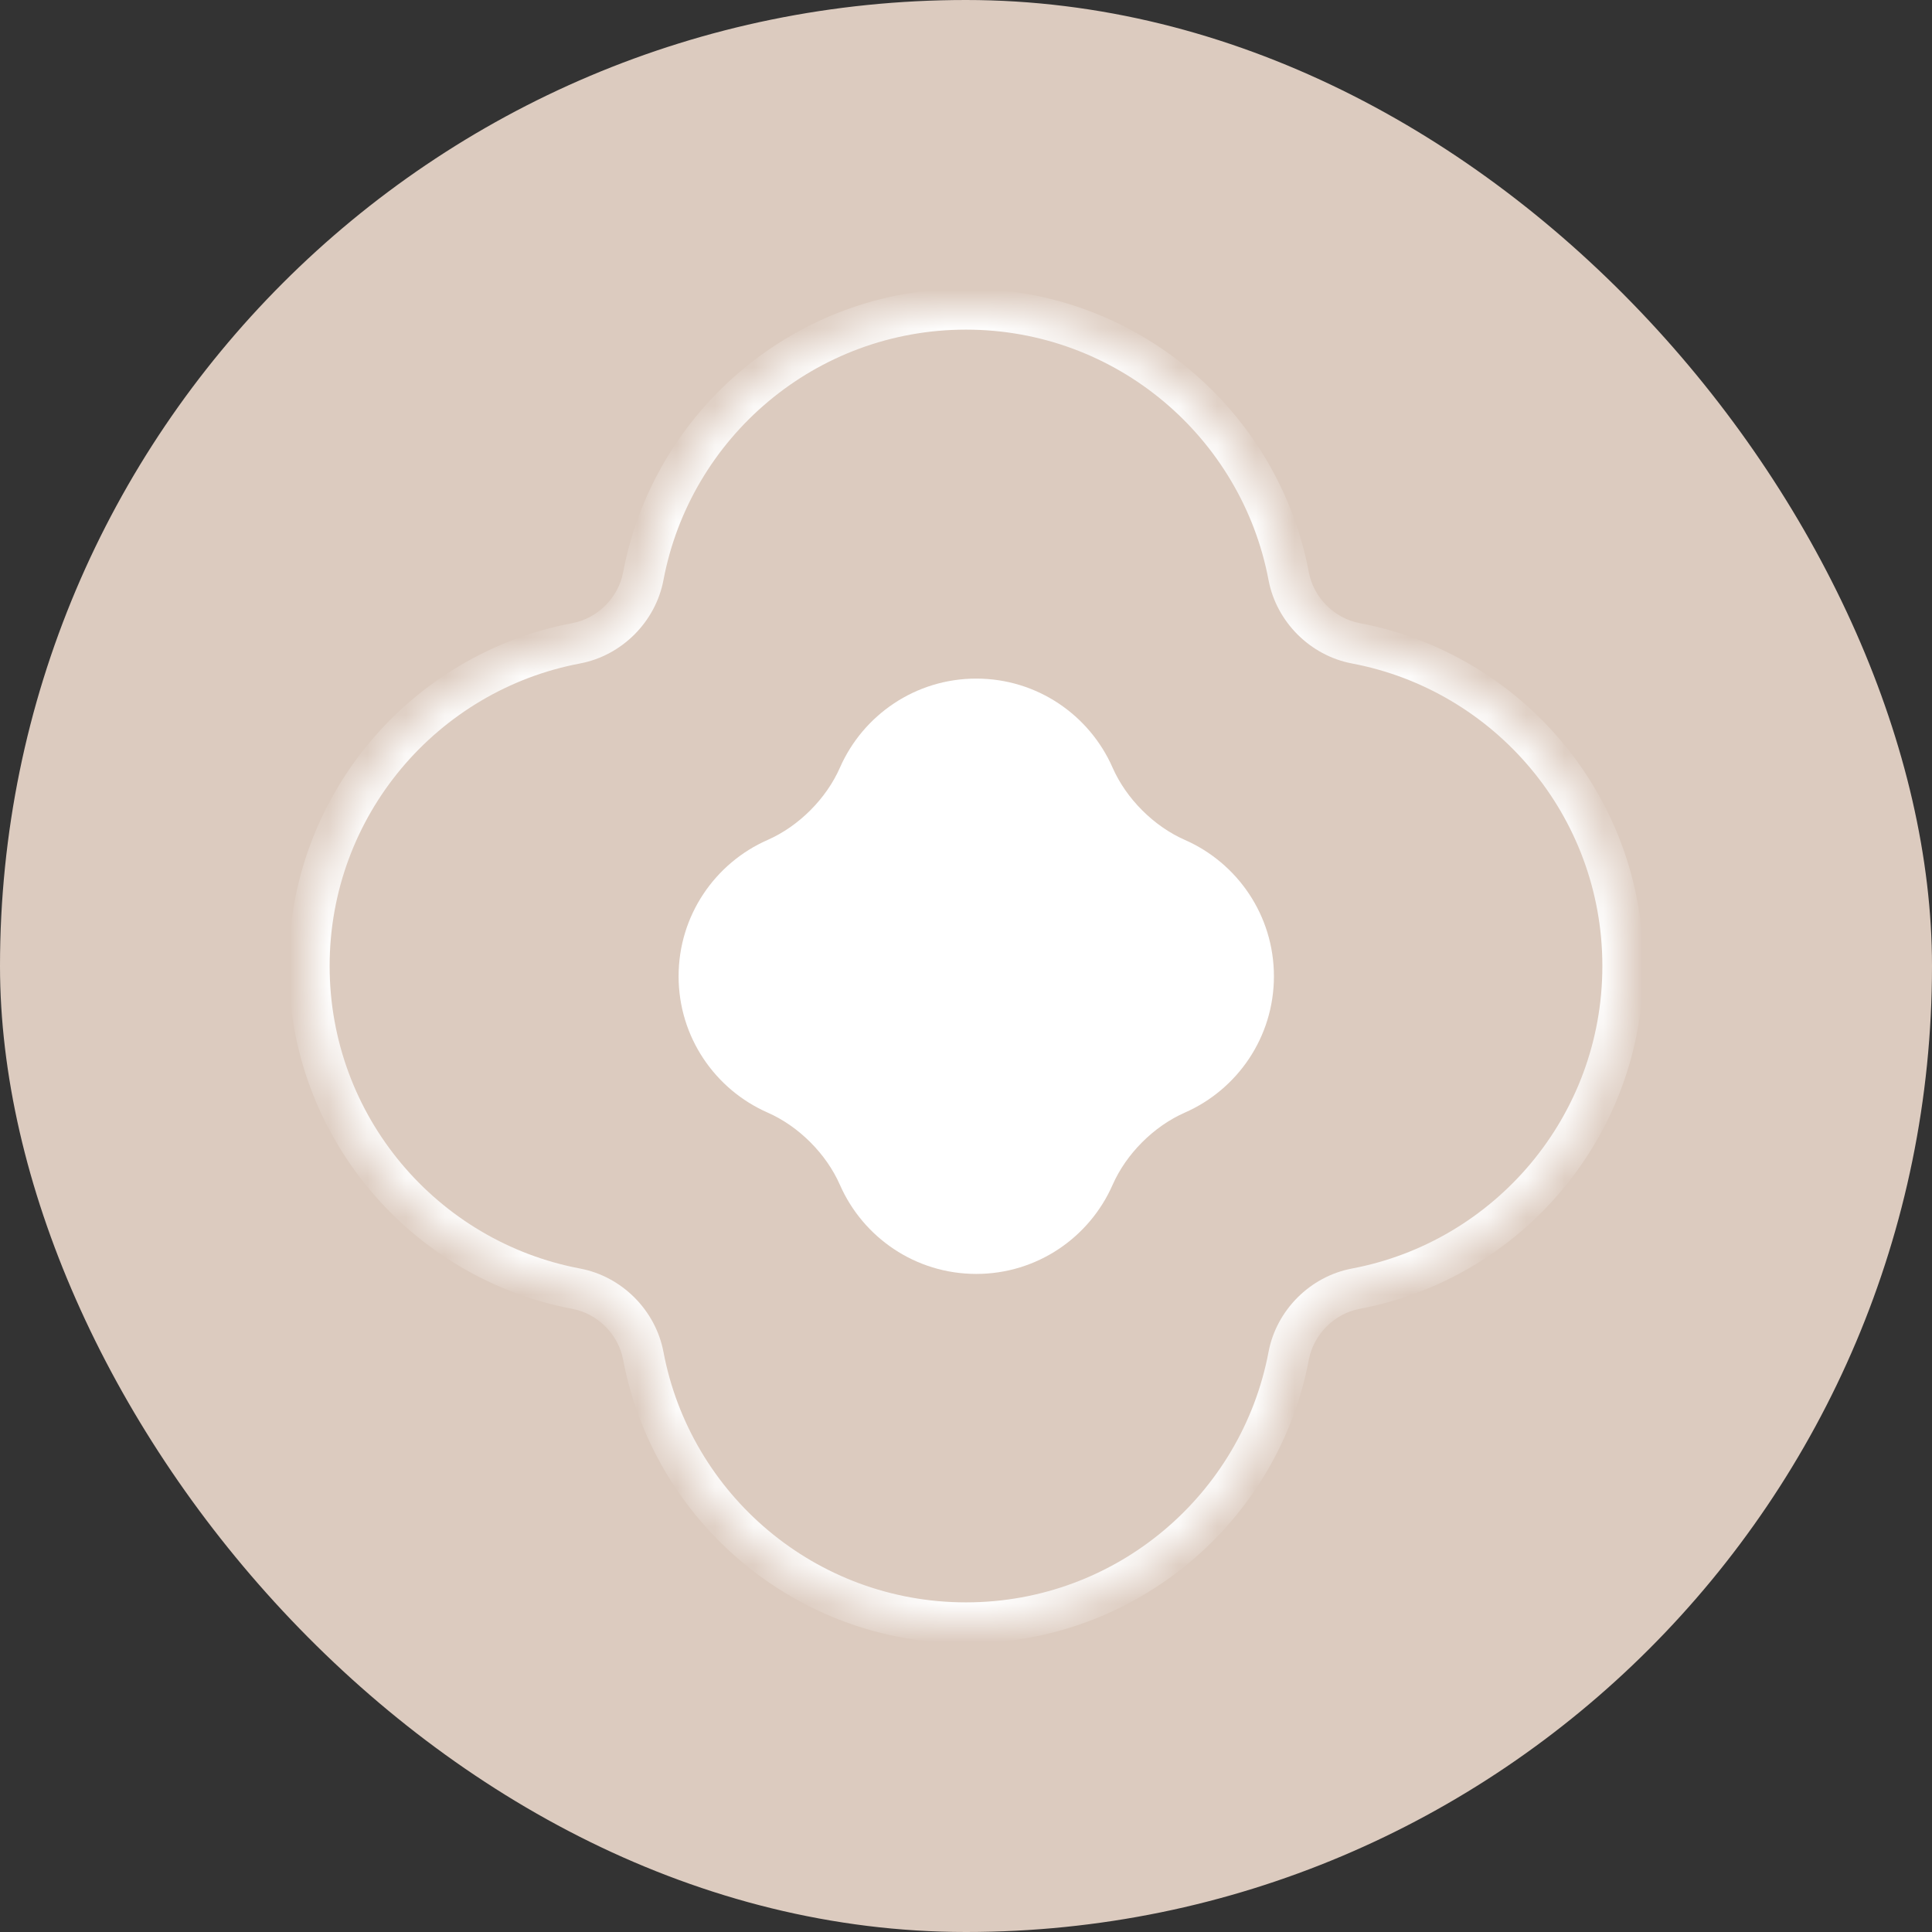 <?xml version="1.0" encoding="UTF-8"?> <svg xmlns="http://www.w3.org/2000/svg" width="50" height="50" viewBox="0 0 50 50" fill="none"><rect x="0" y="0" width="50" height="50" fill="#333333" stroke="none"/> <rect width="50" height="50" rx="25" fill="#DCCBBF"></rect> <mask id="path-2-inside-1_41_269" fill="white"> <path fill-rule="evenodd" clip-rule="evenodd" d="M35.085 16.648C34.22 16.484 33.516 15.78 33.352 14.915C32.61 10.978 29.153 8 25 8C20.847 8 17.39 10.978 16.648 14.915C16.484 15.78 15.78 16.484 14.915 16.648C10.978 17.39 8 20.847 8 25C8 29.153 10.978 32.61 14.915 33.352C15.78 33.516 16.484 34.22 16.648 35.085C17.39 39.022 20.847 42 25 42C29.153 42 32.61 39.022 33.352 35.085C33.516 34.22 34.22 33.516 35.085 33.352C39.022 32.61 42 29.153 42 25C42 20.847 39.022 17.39 35.085 16.648Z"></path> </mask> <path d="M14.915 33.352L15.013 32.83L14.915 33.352ZM14.915 16.648L14.816 16.125L14.915 16.648ZM33.352 35.085L33.874 35.184L33.352 35.085ZM35.085 16.648L34.987 17.17L35.085 16.648ZM25 8.531C28.893 8.531 32.134 11.323 32.83 15.013L33.874 14.816C33.086 10.633 29.413 7.469 25 7.469V8.531ZM17.17 15.013C17.866 11.323 21.107 8.531 25 8.531V7.469C20.587 7.469 16.915 10.633 16.125 14.816L17.17 15.013ZM8.531 25C8.531 21.107 11.323 17.866 15.013 17.17L14.816 16.125C10.633 16.915 7.469 20.587 7.469 25H8.531ZM15.013 32.83C11.323 32.134 8.531 28.893 8.531 25H7.469C7.469 29.413 10.633 33.086 14.816 33.874L15.013 32.83ZM25 41.469C21.107 41.469 17.866 38.677 17.17 34.987L16.125 35.184C16.915 39.367 20.587 42.531 25 42.531V41.469ZM32.83 34.987C32.134 38.677 28.893 41.469 25 41.469V42.531C29.413 42.531 33.086 39.367 33.874 35.184L32.83 34.987ZM41.469 25C41.469 28.893 38.677 32.134 34.987 32.83L35.184 33.874C39.367 33.086 42.531 29.413 42.531 25H41.469ZM34.987 17.17C38.677 17.866 41.469 21.107 41.469 25H42.531C42.531 20.587 39.367 16.915 35.184 16.125L34.987 17.17ZM14.816 33.874C15.466 33.997 16.003 34.534 16.125 35.184L17.17 34.987C16.966 33.907 16.093 33.034 15.013 32.83L14.816 33.874ZM16.125 14.816C16.003 15.466 15.466 16.003 14.816 16.125L15.013 17.17C16.093 16.966 16.966 16.093 17.17 15.013L16.125 14.816ZM33.874 35.184C33.997 34.534 34.534 33.997 35.184 33.874L34.987 32.83C33.907 33.034 33.034 33.907 32.83 34.987L33.874 35.184ZM32.83 15.013C33.034 16.093 33.907 16.966 34.987 17.17L35.184 16.125C34.534 16.003 33.997 15.466 33.874 14.816L32.83 15.013Z" fill="white" mask="url(#path-2-inside-1_41_269)"></path> <path fill-rule="evenodd" clip-rule="evenodd" d="M30.666 21.738C29.86 21.384 29.147 20.671 28.793 19.865C28.197 18.509 26.842 17.562 25.266 17.562C23.689 17.562 22.334 18.509 21.738 19.865C21.384 20.671 20.671 21.384 19.865 21.738C18.509 22.334 17.562 23.689 17.562 25.266C17.562 26.842 18.509 28.197 19.865 28.793C20.671 29.147 21.384 29.86 21.738 30.666C22.334 32.022 23.689 32.969 25.266 32.969C26.842 32.969 28.197 32.022 28.793 30.666C29.147 29.86 29.86 29.147 30.666 28.793C32.022 28.197 32.969 26.842 32.969 25.266C32.969 23.689 32.022 22.334 30.666 21.738Z" fill="white"></path> </svg> 